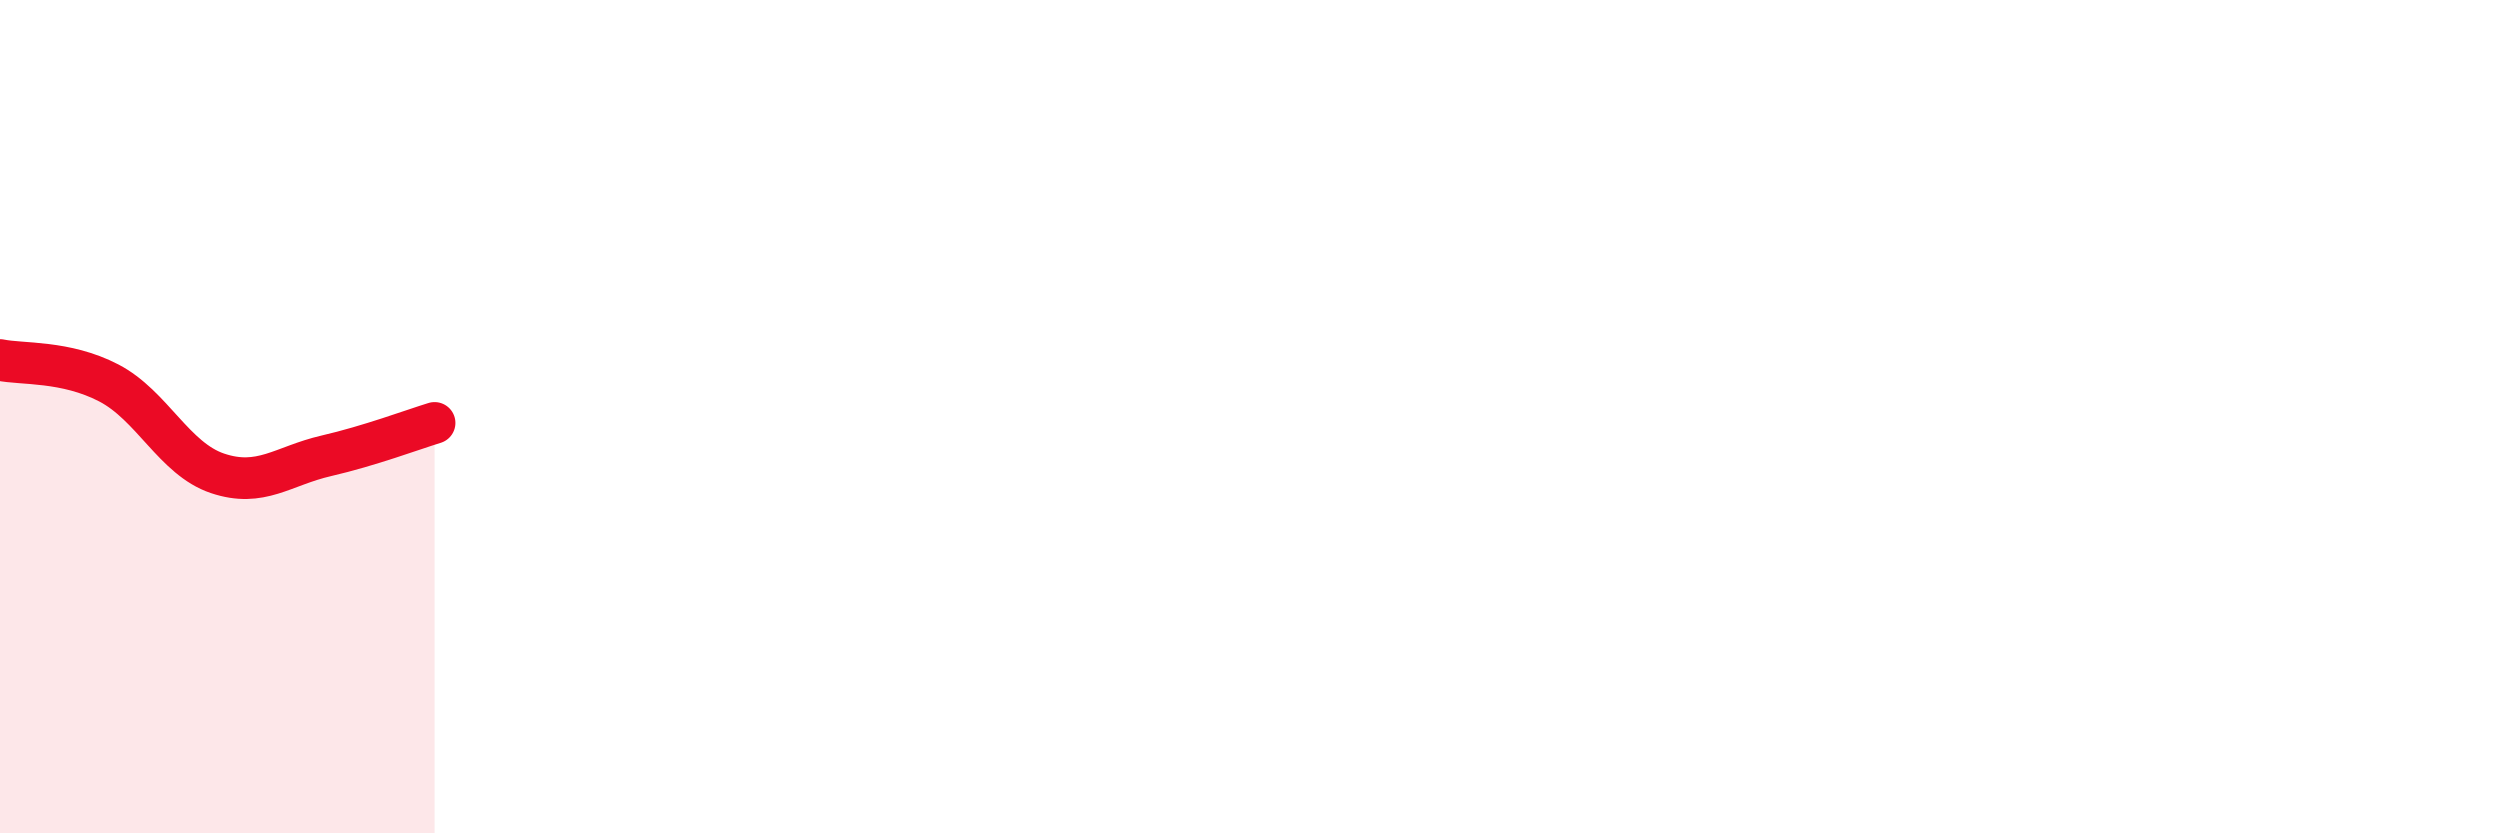 
    <svg width="60" height="20" viewBox="0 0 60 20" xmlns="http://www.w3.org/2000/svg">
      <path
        d="M 0,8.64 C 0.52,8.75 1.57,8.65 2.61,9.19 C 3.65,9.73 4.18,11.01 5.22,11.36 C 6.26,11.71 6.79,11.18 7.83,10.94 C 8.87,10.7 9.91,10.31 10.43,10.15L10.43 20L0 20Z"
        fill="#EB0A25"
        opacity="0.1"
        stroke-linecap="round"
        stroke-linejoin="round"
      />
      <path
        d="M 0,8.64 C 0.52,8.75 1.57,8.65 2.61,9.19 C 3.65,9.73 4.18,11.01 5.22,11.36 C 6.26,11.71 6.79,11.18 7.83,10.94 C 8.87,10.7 9.91,10.31 10.43,10.15"
        stroke="#EB0A25"
        stroke-width="1"
        fill="none"
        stroke-linecap="round"
        stroke-linejoin="round"
      />
    </svg>
  